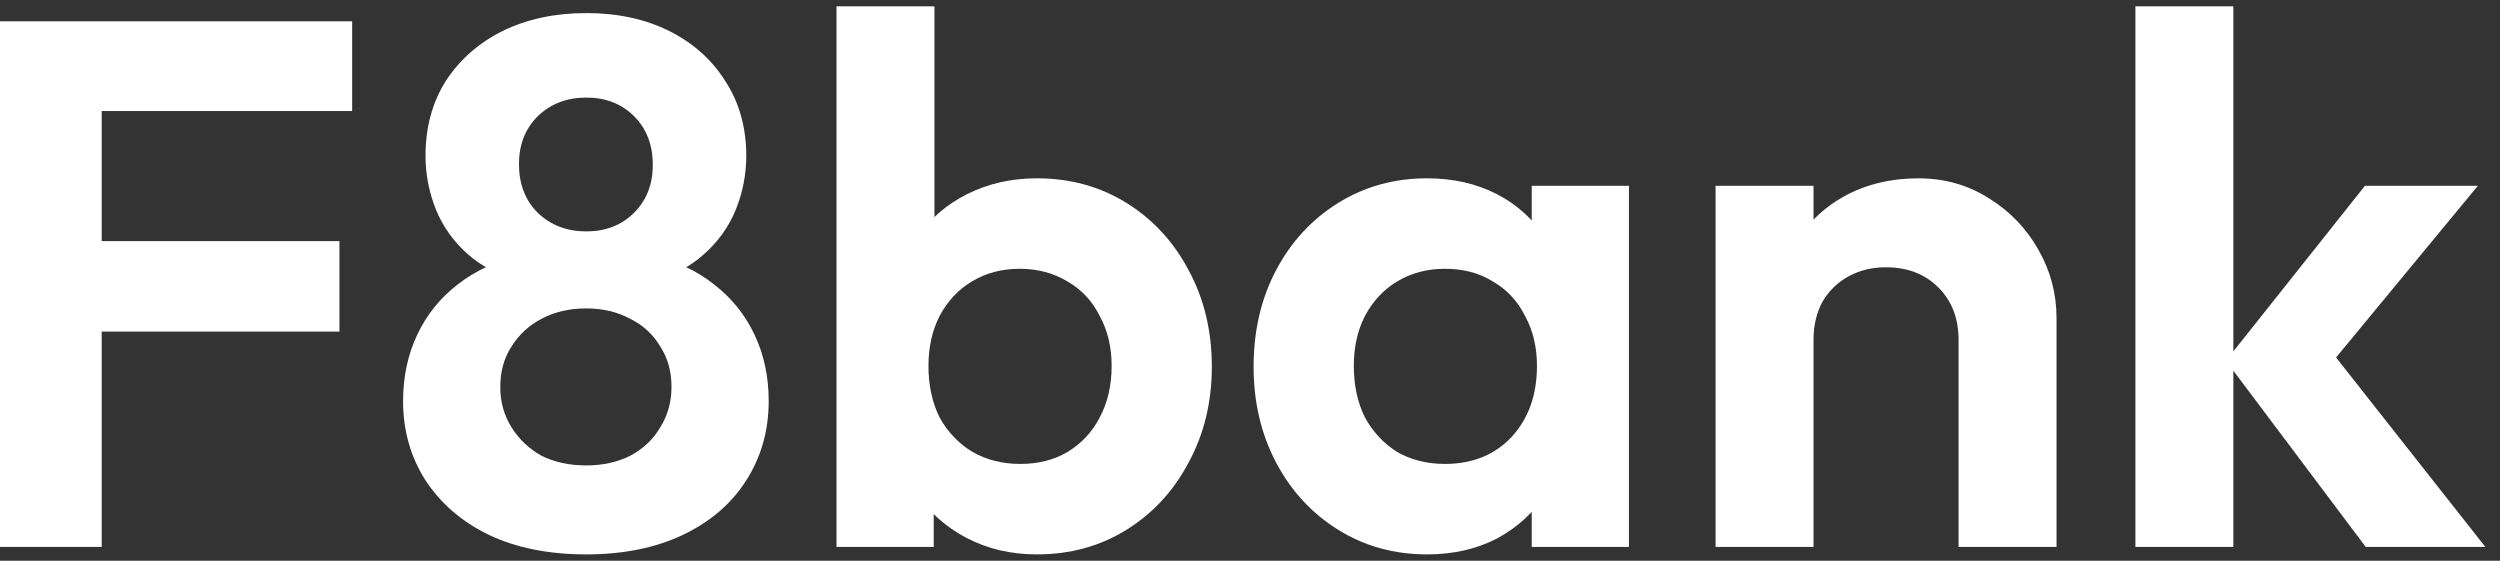 <svg width="107" height="24" viewBox="0 0 107 24" fill="none" xmlns="http://www.w3.org/2000/svg">
<rect x="0" y="0" width="107" height="24" fill="#333333" stroke="none"/>
<path d="M0 23.408V0.912H4.352V23.408H0ZM3.2 14.192V10.32H14.528V14.192H3.2ZM3.2 4.752V0.912H15.072V4.752H3.2Z" fill="white"/>
<path d="M25.092 23.728C23.492 23.728 22.105 23.451 20.932 22.896C19.78 22.341 18.873 21.563 18.212 20.56C17.572 19.557 17.252 18.427 17.252 17.168C17.252 16.123 17.455 15.173 17.86 14.32C18.265 13.467 18.841 12.752 19.588 12.176C20.356 11.579 21.252 11.163 22.276 10.928L22.18 11.984C21.327 11.771 20.601 11.397 20.004 10.864C19.407 10.331 18.959 9.701 18.66 8.976C18.361 8.229 18.212 7.461 18.212 6.672C18.212 5.456 18.5 4.389 19.076 3.472C19.673 2.555 20.484 1.84 21.508 1.328C22.553 0.816 23.748 0.56 25.092 0.56C26.436 0.56 27.62 0.816 28.644 1.328C29.668 1.84 30.468 2.555 31.044 3.472C31.641 4.389 31.94 5.456 31.94 6.672C31.94 7.461 31.791 8.229 31.492 8.976C31.193 9.701 30.745 10.331 30.148 10.864C29.572 11.397 28.847 11.771 27.972 11.984L27.876 10.928C28.921 11.163 29.817 11.579 30.564 12.176C31.311 12.752 31.887 13.467 32.292 14.32C32.697 15.173 32.9 16.123 32.9 17.168C32.9 18.427 32.58 19.557 31.94 20.56C31.3 21.563 30.393 22.341 29.22 22.896C28.047 23.451 26.671 23.728 25.092 23.728ZM25.092 19.92C25.796 19.92 26.425 19.781 26.98 19.504C27.535 19.205 27.961 18.8 28.26 18.288C28.58 17.776 28.74 17.2 28.74 16.56C28.74 15.899 28.58 15.323 28.26 14.832C27.961 14.32 27.535 13.925 26.98 13.648C26.425 13.349 25.796 13.2 25.092 13.2C24.367 13.2 23.727 13.349 23.172 13.648C22.639 13.925 22.212 14.32 21.892 14.832C21.572 15.323 21.412 15.899 21.412 16.56C21.412 17.2 21.572 17.776 21.892 18.288C22.212 18.8 22.639 19.205 23.172 19.504C23.727 19.781 24.367 19.92 25.092 19.92ZM25.092 9.904C25.924 9.904 26.607 9.637 27.14 9.104C27.673 8.571 27.94 7.888 27.94 7.056C27.94 6.203 27.673 5.509 27.14 4.976C26.607 4.443 25.924 4.176 25.092 4.176C24.26 4.176 23.567 4.443 23.012 4.976C22.479 5.509 22.212 6.192 22.212 7.024C22.212 7.877 22.479 8.571 23.012 9.104C23.567 9.637 24.26 9.904 25.092 9.904Z" fill="white"/>
<path d="M44.378 23.728C43.269 23.728 42.266 23.493 41.37 23.024C40.474 22.555 39.759 21.915 39.226 21.104C38.693 20.293 38.405 19.387 38.362 18.384V12.88C38.405 11.877 38.693 10.981 39.226 10.192C39.781 9.381 40.506 8.752 41.402 8.304C42.298 7.856 43.29 7.632 44.378 7.632C45.807 7.632 47.087 7.984 48.218 8.688C49.349 9.392 50.234 10.352 50.874 11.568C51.535 12.784 51.866 14.16 51.866 15.696C51.866 17.211 51.535 18.576 50.874 19.792C50.234 21.008 49.349 21.968 48.218 22.672C47.087 23.376 45.807 23.728 44.378 23.728ZM35.802 23.408V0.272H39.994V11.76L39.29 15.472L39.962 19.248V23.408H35.802ZM43.674 19.856C44.442 19.856 45.114 19.685 45.69 19.344C46.287 18.981 46.746 18.491 47.066 17.872C47.407 17.232 47.578 16.496 47.578 15.664C47.578 14.853 47.407 14.139 47.066 13.52C46.746 12.88 46.287 12.389 45.69 12.048C45.093 11.685 44.41 11.504 43.642 11.504C42.874 11.504 42.191 11.685 41.594 12.048C41.018 12.389 40.559 12.88 40.218 13.52C39.898 14.139 39.738 14.853 39.738 15.664C39.738 16.496 39.898 17.232 40.218 17.872C40.559 18.491 41.029 18.981 41.626 19.344C42.223 19.685 42.906 19.856 43.674 19.856Z" fill="white"/>
<path d="M61.078 23.728C59.67 23.728 58.401 23.376 57.27 22.672C56.14 21.968 55.255 21.008 54.614 19.792C53.974 18.576 53.654 17.211 53.654 15.696C53.654 14.16 53.974 12.784 54.614 11.568C55.255 10.352 56.14 9.392 57.27 8.688C58.401 7.984 59.67 7.632 61.078 7.632C62.188 7.632 63.18 7.856 64.055 8.304C64.929 8.752 65.623 9.381 66.135 10.192C66.668 10.981 66.956 11.877 66.999 12.88V18.448C66.956 19.472 66.668 20.379 66.135 21.168C65.623 21.957 64.929 22.587 64.055 23.056C63.18 23.504 62.188 23.728 61.078 23.728ZM61.846 19.856C63.02 19.856 63.969 19.472 64.695 18.704C65.42 17.915 65.782 16.901 65.782 15.664C65.782 14.853 65.612 14.139 65.27 13.52C64.951 12.88 64.492 12.389 63.895 12.048C63.319 11.685 62.636 11.504 61.846 11.504C61.078 11.504 60.396 11.685 59.798 12.048C59.222 12.389 58.764 12.88 58.422 13.52C58.102 14.139 57.943 14.853 57.943 15.664C57.943 16.496 58.102 17.232 58.422 17.872C58.764 18.491 59.222 18.981 59.798 19.344C60.396 19.685 61.078 19.856 61.846 19.856ZM65.558 23.408V19.248L66.231 15.472L65.558 11.76V7.952H69.719V23.408H65.558Z" fill="white"/>
<path d="M83.827 23.408V14.544C83.827 13.627 83.539 12.88 82.963 12.304C82.387 11.728 81.64 11.44 80.723 11.44C80.126 11.44 79.592 11.568 79.123 11.824C78.654 12.08 78.28 12.443 78.003 12.912C77.747 13.381 77.619 13.925 77.619 14.544L75.987 13.712C75.987 12.496 76.243 11.44 76.755 10.544C77.288 9.627 78.014 8.912 78.931 8.4C79.87 7.888 80.926 7.632 82.099 7.632C83.23 7.632 84.243 7.92 85.139 8.496C86.035 9.051 86.739 9.787 87.251 10.704C87.763 11.6 88.019 12.571 88.019 13.616V23.408H83.827ZM73.427 23.408V7.952H77.619V23.408H73.427Z" fill="white"/>
<path d="M101.252 23.408L95.268 15.44L101.22 7.952H106.052L99.076 16.4L99.236 14.352L106.372 23.408H101.252ZM91.396 23.408V0.272H95.588V23.408H91.396Z" fill="white"/>
</svg>
